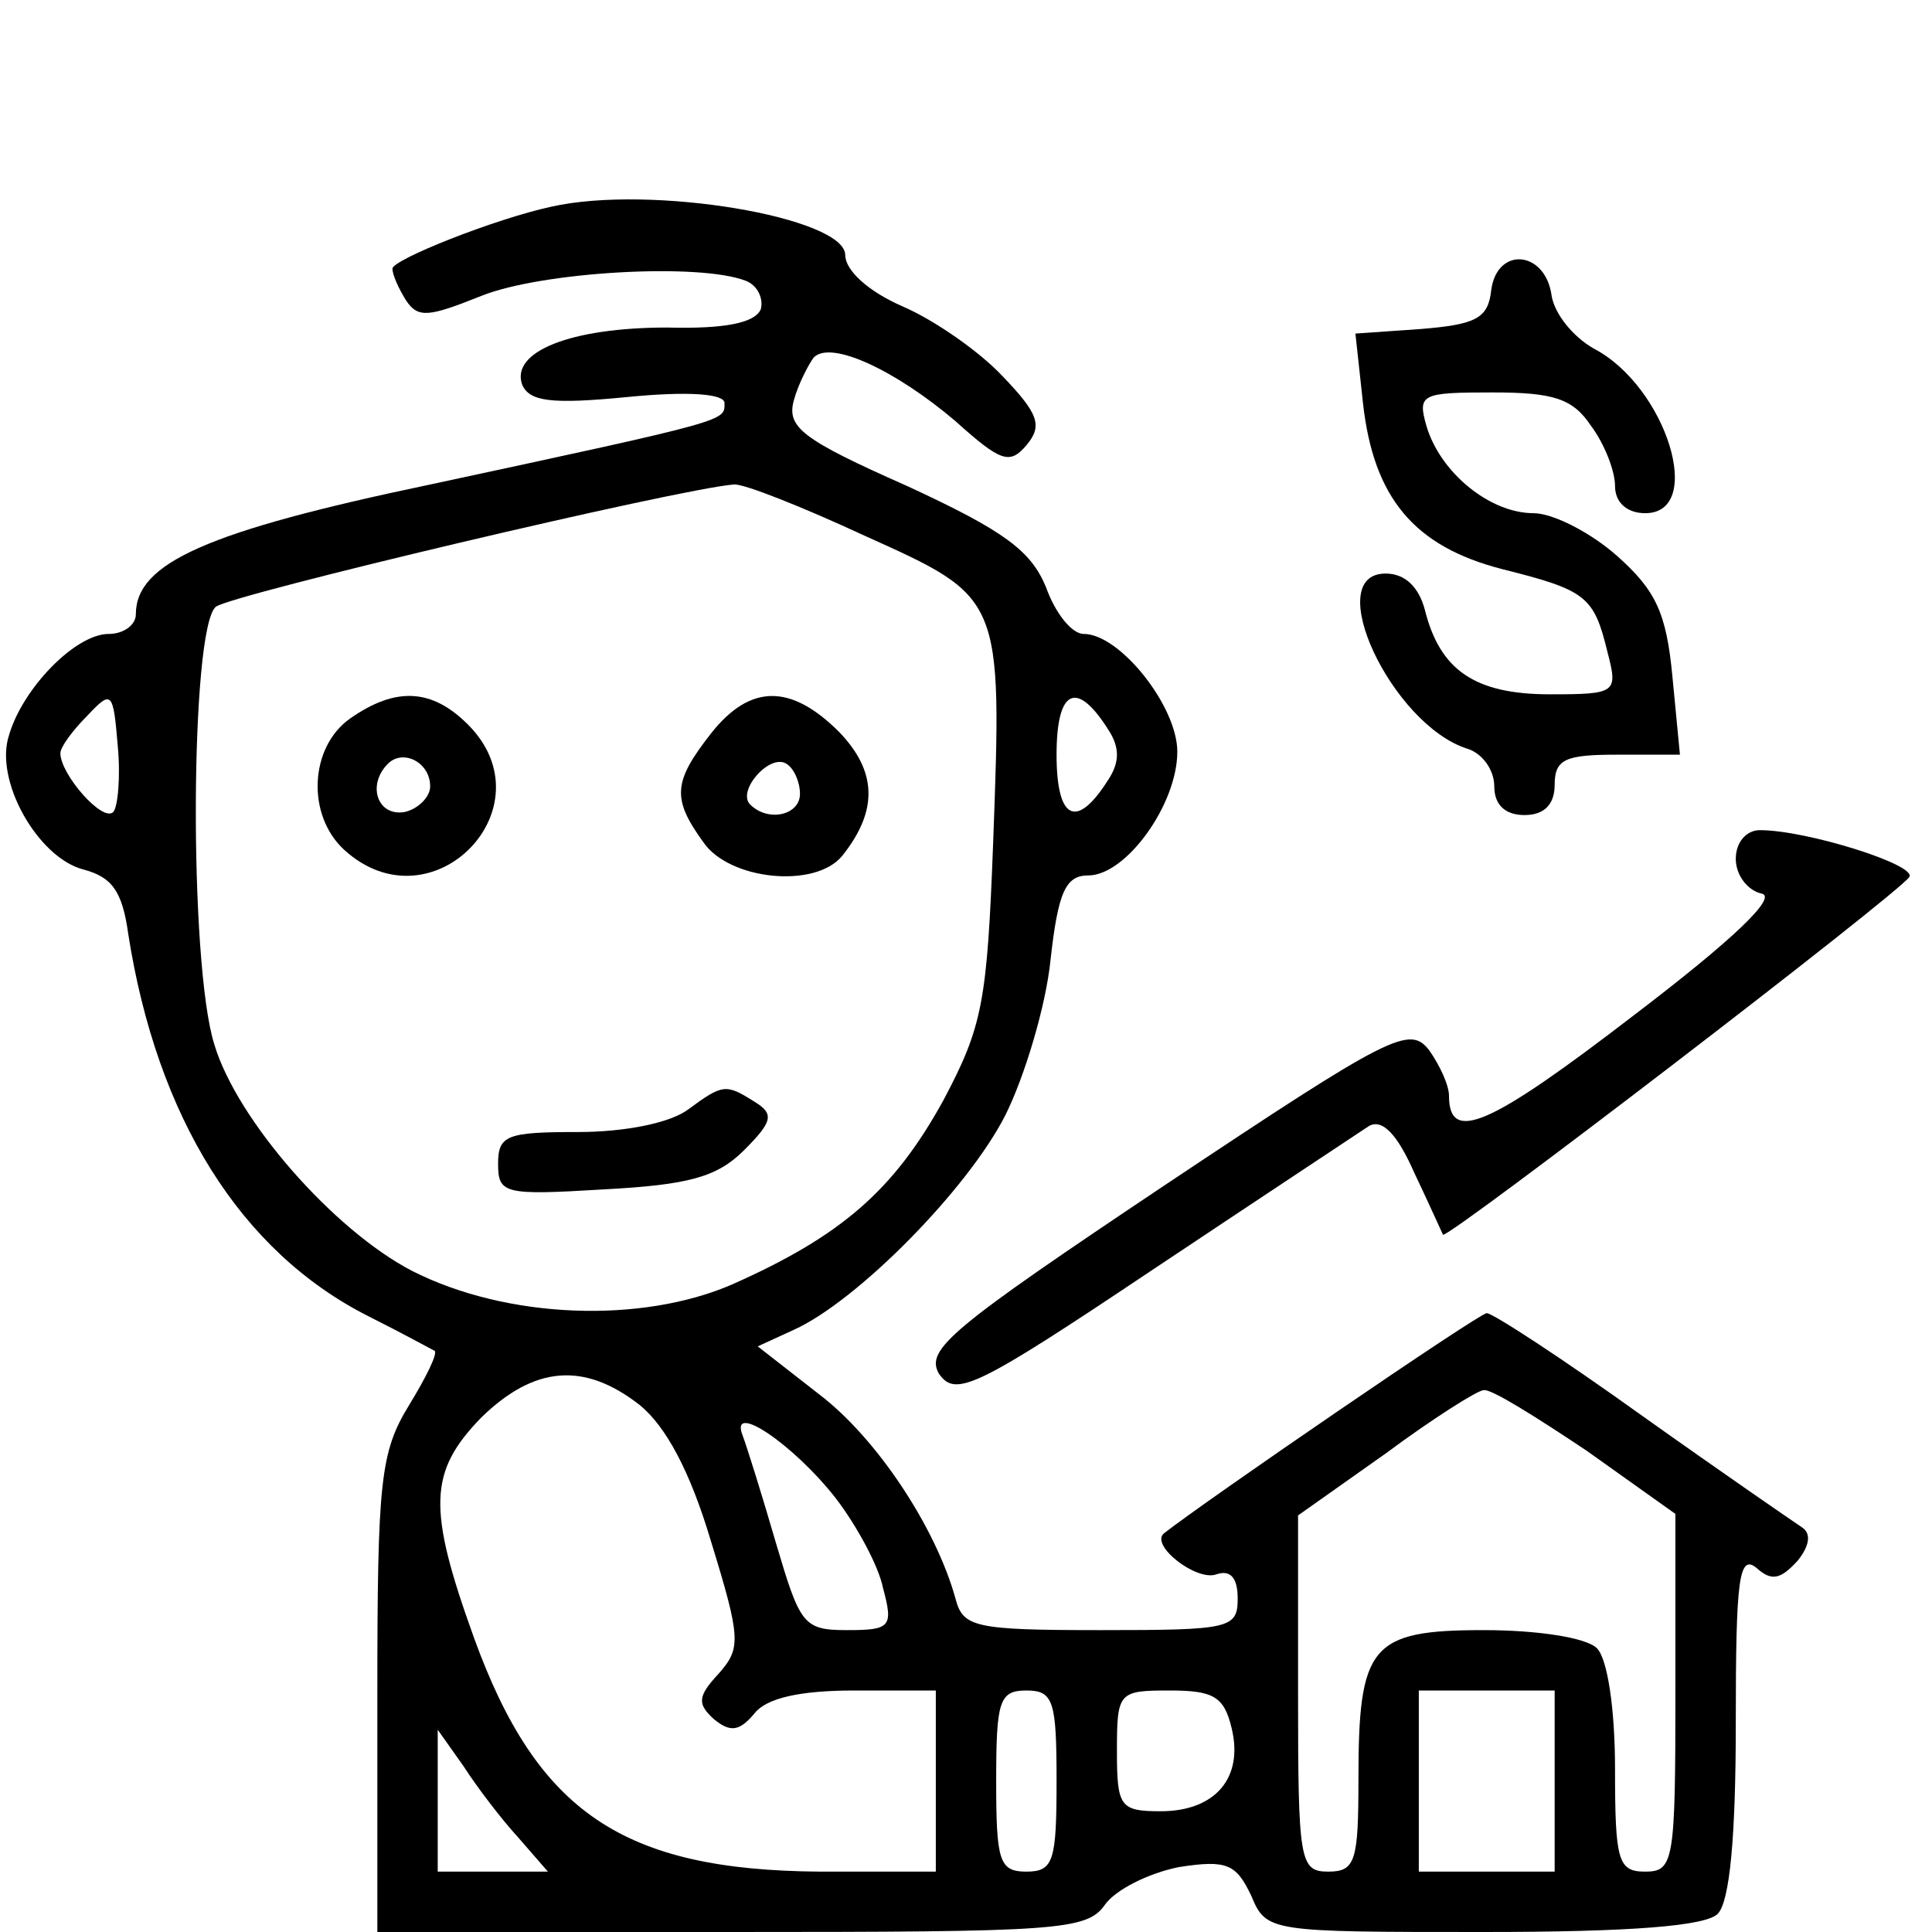 <svg width="64" height="64" viewBox="0 0 64 64" fill="none" xmlns="http://www.w3.org/2000/svg">
<path d="M18.25 6.85C16.4 7.25 13 8.6 13 8.9C13 9.1 13.2 9.55 13.45 9.95C13.85 10.55 14.2 10.5 15.95 9.8C17.95 9 23.15 8.7 24.7 9.3C25.1 9.45 25.3 9.9 25.2 10.25C25 10.7 24 10.9 22.1 10.85C18.9 10.85 16.9 11.65 17.3 12.75C17.55 13.3 18.25 13.4 20.8 13.15C22.85 12.95 24 13.05 24 13.35C24 13.95 24.25 13.9 14.25 16.05C6.85 17.6 4.5 18.65 4.5 20.35C4.5 20.7 4.1 21 3.6 21C2.5 21 0.75 22.8 0.3 24.35C-0.2 25.85 1.25 28.4 2.75 28.8C3.7 29.05 4.05 29.5 4.25 30.95C5.2 37 7.95 41.45 12.2 43.6C13.3 44.15 14.3 44.7 14.4 44.75C14.5 44.85 14.1 45.65 13.55 46.55C12.6 48.1 12.5 49.05 12.5 56.1V64H24.2C35.05 64 36 63.95 36.6 63.1C36.95 62.6 38.05 62.05 39.05 61.85C40.65 61.6 40.95 61.75 41.45 62.8C41.95 64 42.05 64 49.15 64C54.05 64 56.5 63.8 56.9 63.4C57.3 63 57.5 60.85 57.5 57.1C57.5 52.3 57.6 51.45 58.2 51.95C58.7 52.4 59 52.3 59.55 51.7C59.95 51.2 60 50.8 59.7 50.6C59.4 50.4 57 48.75 54.4 46.9C51.75 45 49.45 43.5 49.25 43.5C49 43.5 39.95 49.7 38.55 50.8C38.1 51.2 39.65 52.4 40.3 52.15C40.75 52 41 52.25 41 52.95C41 53.95 40.75 54 36.45 54C32.25 54 31.9 53.9 31.65 52.95C31 50.6 29.05 47.65 27.15 46.2L25.1 44.6L26.3 44.05C28.4 43.1 32.05 39.4 33.3 36.95C33.95 35.65 34.65 33.3 34.8 31.8C35.05 29.55 35.3 29 36.05 29C37.3 29 39 26.65 39 24.9C39 23.4 37.1 21 35.9 21C35.5 21 34.95 20.3 34.65 19.45C34.15 18.25 33.3 17.6 30.05 16.1C26.55 14.55 26.05 14.15 26.3 13.25C26.45 12.7 26.8 12.05 26.95 11.85C27.5 11.25 29.65 12.25 31.65 13.95C33.15 15.3 33.45 15.4 34 14.75C34.55 14.1 34.4 13.7 33.2 12.45C32.45 11.65 30.95 10.6 29.9 10.15C28.75 9.65 28 8.95 28 8.45C28 7.2 21.55 6.1 18.25 6.85ZM28.65 17.75C33.2 19.8 33.2 19.75 32.9 27.9C32.7 33.2 32.55 34 31.25 36.45C29.6 39.45 27.85 40.95 24.25 42.55C21.25 43.85 16.8 43.7 13.65 42.1C11.05 40.75 7.85 37.1 7.1 34.6C6.25 31.9 6.3 20.8 7.15 20.1C7.65 19.7 22.45 16.2 24.3 16.05C24.6 16 26.6 16.8 28.65 17.75ZM3.75 26.9C3.4 27.25 2 25.65 2 24.95C2 24.75 2.4 24.2 2.9 23.7C3.7 22.85 3.75 22.9 3.9 24.7C4 25.75 3.9 26.75 3.75 26.9ZM36.7 24.15C37.1 24.75 37.1 25.25 36.7 25.85C35.65 27.5 35 27.15 35 25C35 22.85 35.65 22.5 36.7 24.15ZM21.2 46.55C22.05 47.25 22.85 48.7 23.55 51.05C24.55 54.3 24.55 54.6 23.8 55.45C23.1 56.2 23.1 56.45 23.65 56.95C24.2 57.4 24.5 57.35 25 56.75C25.4 56.25 26.5 56 28.3 56H31V59V62H27.15C20.65 61.95 17.8 60.05 15.7 54.25C14.15 49.95 14.2 48.75 15.95 46.95C17.7 45.25 19.35 45.1 21.2 46.55ZM52.55 48.05L55.5 50.15V56.05C55.5 61.65 55.45 62 54.5 62C53.6 62 53.5 61.65 53.5 58.6C53.5 56.6 53.25 54.95 52.9 54.6C52.55 54.25 50.95 54 49.15 54C45.4 54 45 54.5 45 58.95C45 61.65 44.9 62 44 62C43.05 62 43 61.65 43 56.1V50.2L45.9 48.15C47.45 47 48.95 46.05 49.15 46.05C49.4 46 50.9 46.95 52.55 48.05ZM27.7 49.65C28.35 50.5 29.1 51.85 29.25 52.6C29.6 53.9 29.5 54 28.05 54C26.6 54 26.5 53.8 25.7 51.1C25.25 49.55 24.75 47.95 24.6 47.55C24.15 46.4 26.3 47.85 27.7 49.65ZM35 59C35 61.65 34.9 62 34 62C33.1 62 33 61.65 33 59C33 56.35 33.1 56 34 56C34.9 56 35 56.35 35 59ZM40.8 57.25C41.2 58.9 40.25 60 38.45 60C37.1 60 37 59.85 37 58C37 56.05 37.05 56 38.75 56C40.2 56 40.55 56.2 40.8 57.25ZM51.5 59V62H49.25H47V59V56H49.25H51.5V59ZM17.15 60.85L18.15 62H16.35H14.5V59.65V57.3L15.35 58.5C15.8 59.2 16.6 60.25 17.15 60.85Z" fill="currentColor"/>
<path d="M11.6 23.8C10.25 24.75 10.15 27 11.4 28.15C14.3 30.8 18.25 26.75 15.5 24C14.3 22.8 13.1 22.75 11.6 23.8ZM14.25 26.05C14.25 26.4 13.85 26.8 13.4 26.9C12.5 27.05 12.15 26 12.85 25.3C13.35 24.8 14.25 25.25 14.25 26.05Z" fill="currentColor"/>
<path d="M23.55 24.3C22.3 25.9 22.25 26.45 23.3 27.9C24.15 29.15 27 29.45 27.9 28.35C29.1 26.85 29.05 25.55 27.8 24.25C26.2 22.65 24.85 22.65 23.55 24.3ZM26.5 26.3C26.5 27 25.45 27.25 24.85 26.65C24.4 26.2 25.5 24.95 26.05 25.3C26.3 25.45 26.5 25.9 26.5 26.3Z" fill="currentColor"/>
<path d="M22.8 36.75C22.2 37.2 20.7 37.5 19.15 37.5C16.8 37.5 16.5 37.6 16.5 38.55C16.5 39.55 16.7 39.6 20 39.4C22.8 39.25 23.75 39 24.65 38.1C25.6 37.15 25.65 36.9 25 36.5C24.05 35.9 23.95 35.9 22.8 36.75Z" fill="currentColor"/>
<path d="M49.4 9.6C49.3 10.55 48.9 10.75 47.05 10.9L44.9 11.05L45.15 13.35C45.5 16.5 46.85 18.1 49.75 18.85C52.55 19.55 52.8 19.75 53.25 21.6C53.6 22.95 53.55 23 51.35 23C48.85 23 47.7 22.2 47.2 20.2C47 19.45 46.55 19 45.9 19C43.75 19 46.1 24 48.6 24.8C49.1 24.95 49.5 25.5 49.5 26.05C49.5 26.65 49.85 27 50.5 27C51.15 27 51.5 26.65 51.5 26C51.5 25.15 51.85 25 53.55 25H55.65L55.4 22.4C55.2 20.3 54.85 19.55 53.55 18.4C52.7 17.65 51.45 17 50.8 17C49.35 17 47.7 15.65 47.25 14.1C46.95 13.05 47.1 13 49.45 13C51.45 13 52.1 13.2 52.7 14.1C53.15 14.7 53.5 15.6 53.5 16.1C53.5 16.65 53.9 17 54.5 17C56.5 17 55.2 12.8 52.8 11.55C52.1 11.15 51.5 10.4 51.4 9.8C51.2 8.3 49.6 8.15 49.4 9.6Z" fill="currentColor"/>
<path d="M57.5 28.45C57.5 29 57.9 29.5 58.35 29.6C58.9 29.7 57.45 31.1 54.1 33.65C49.35 37.3 48 37.9 48 36.3C48 35.95 47.7 35.3 47.35 34.8C46.7 33.95 46.1 34.25 38.6 39.25C31.5 44 30.65 44.7 31.1 45.5C31.65 46.3 32.3 46 38.2 42.05C41.8 39.65 45.05 37.5 45.35 37.3C45.8 37.05 46.3 37.6 46.85 38.85C47.35 39.9 47.75 40.8 47.8 40.9C47.9 41.1 62.9 29.6 63.25 29.05C63.5 28.65 59.85 27.5 58.3 27.5C57.85 27.5 57.5 27.9 57.5 28.45Z" fill="currentColor"/>
</svg>
